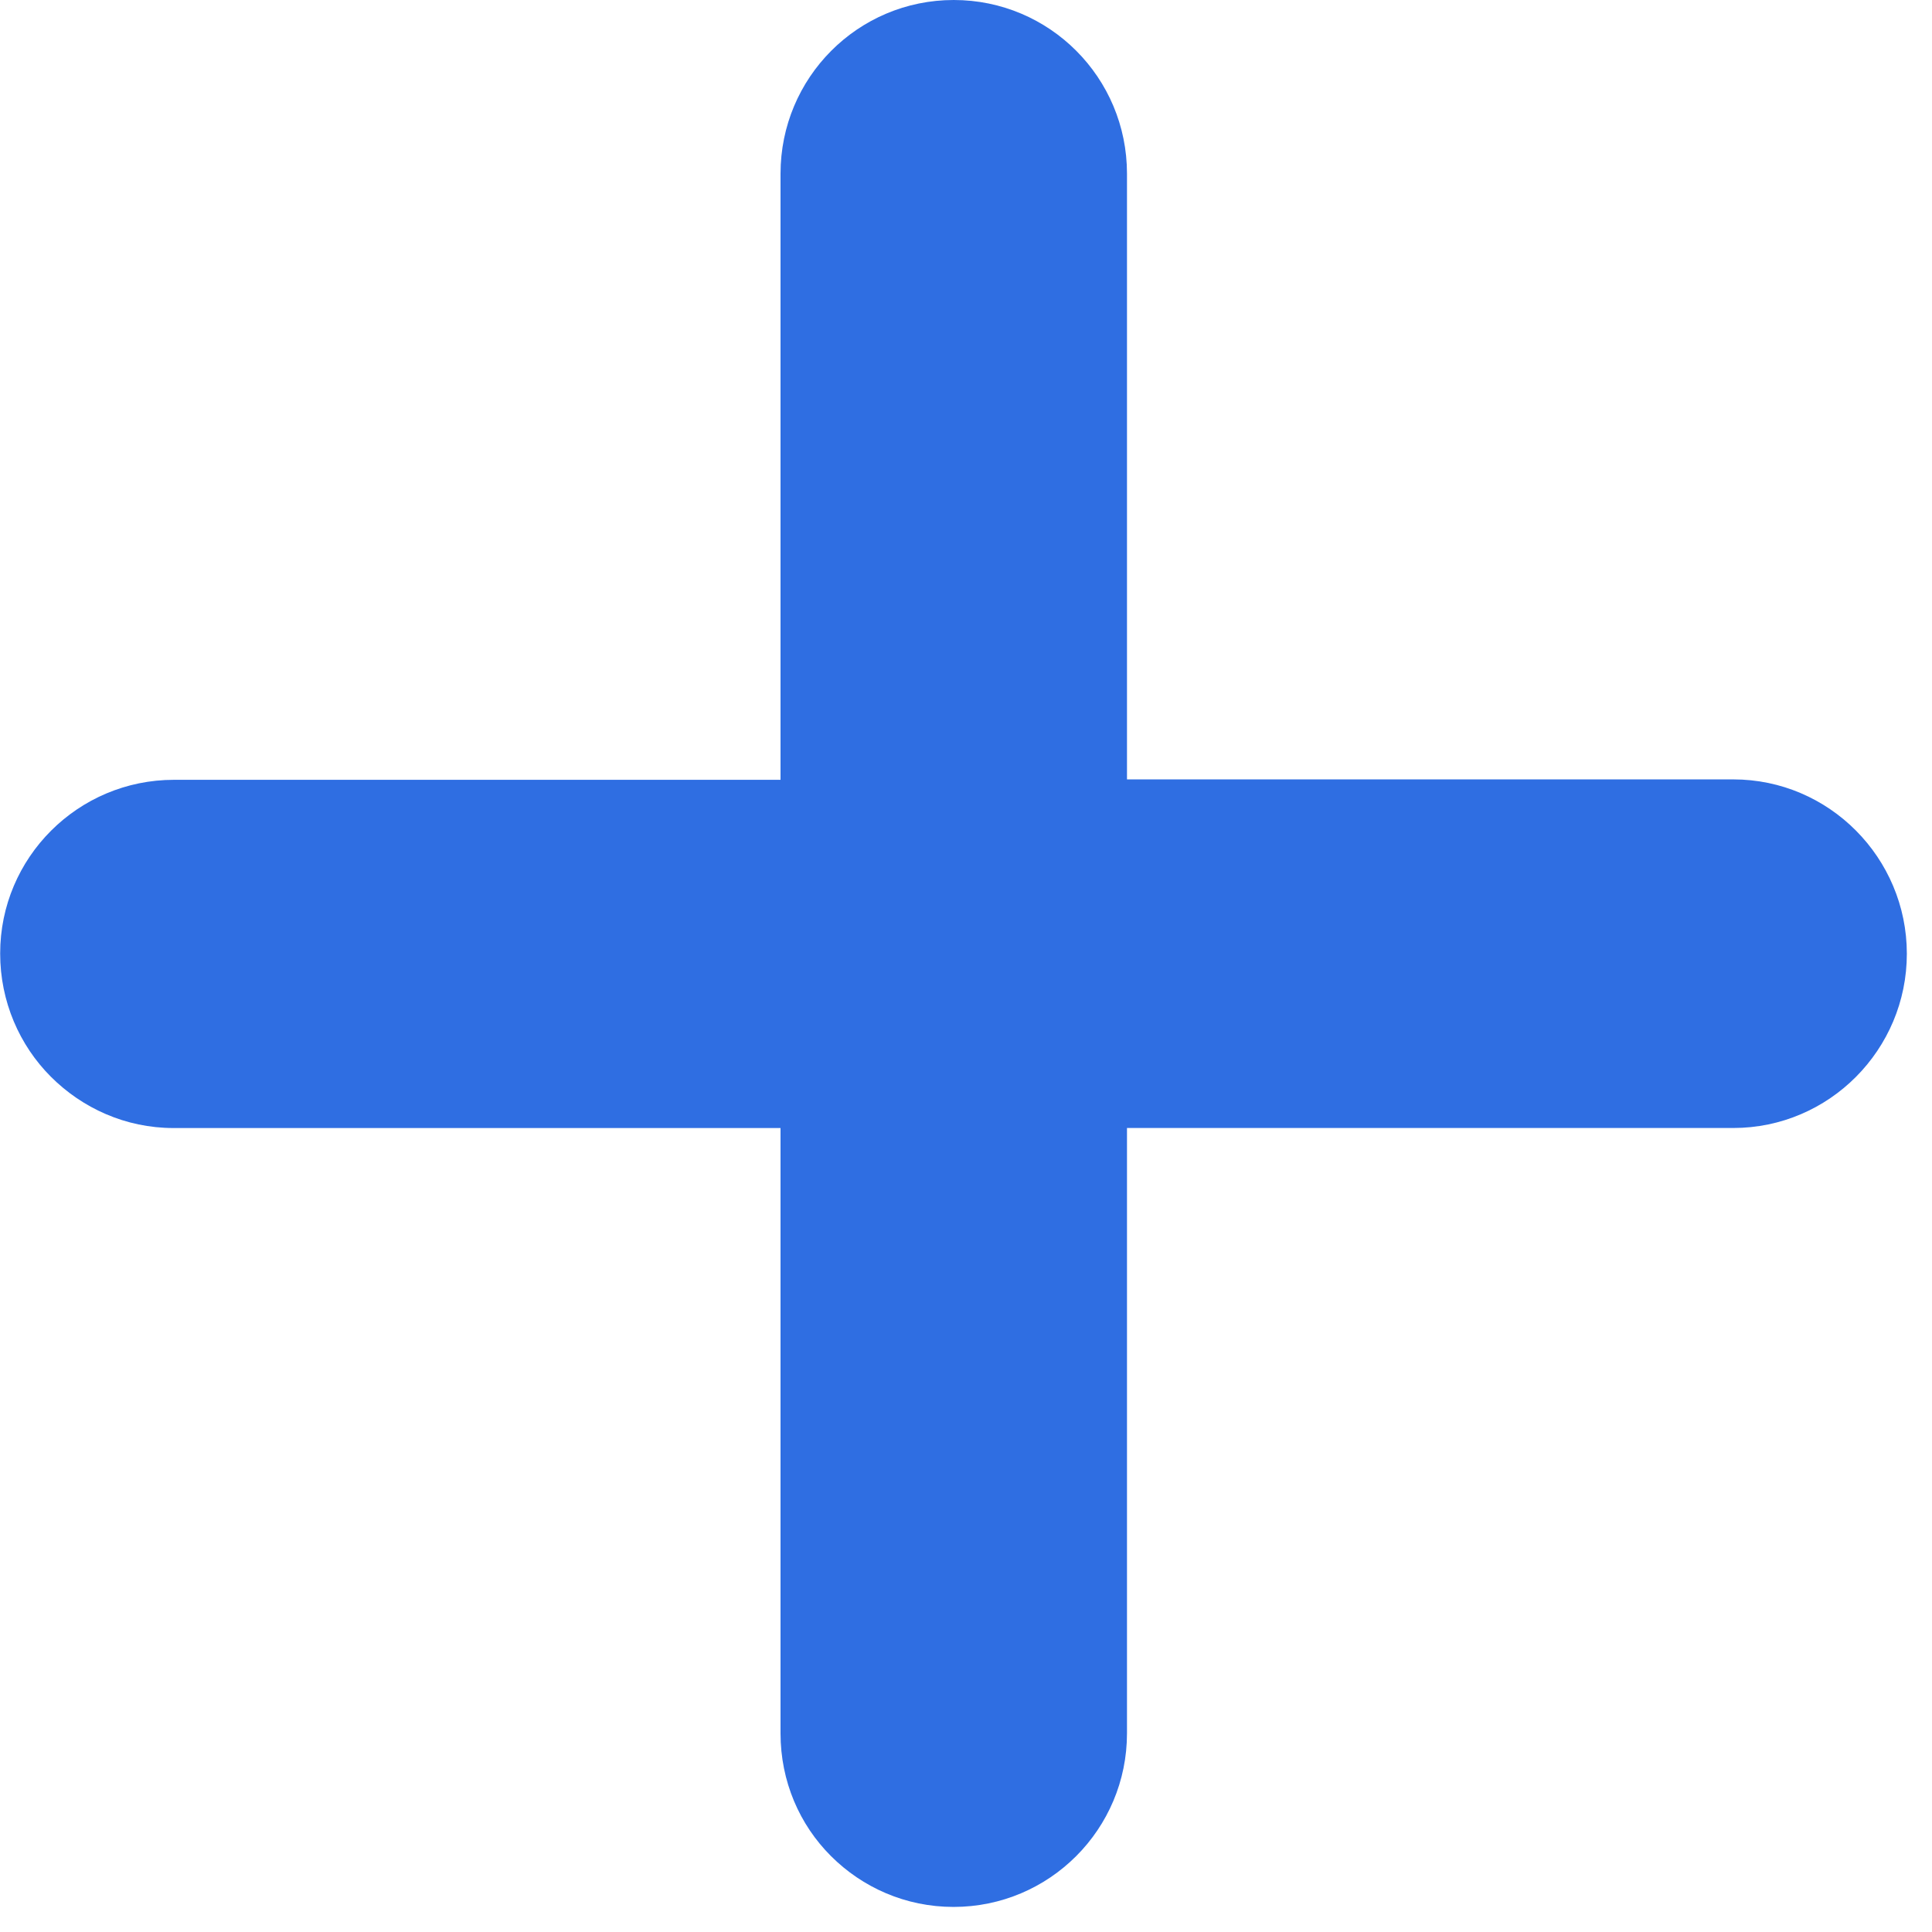 <svg width="46" height="46" viewBox="0 0 46 46" fill="none" xmlns="http://www.w3.org/2000/svg">
<g clip-path="url(#clip0_1233_24)">
<path d="M41.268 18.557H26.833V4.134C26.833 1.851 24.991 0 22.708 0C20.425 0 18.584 1.851 18.584 4.135V18.567H4.142C1.859 18.567 0.003 20.418 0.004 22.702C0.003 23.843 0.464 24.889 1.211 25.636C1.959 26.385 2.991 26.858 4.131 26.858H18.584V41.27C18.584 42.412 19.037 43.446 19.785 44.192C20.533 44.94 21.562 45.403 22.704 45.403C24.986 45.403 26.833 43.552 26.833 41.27V26.857H41.268C43.551 26.857 45.402 24.99 45.401 22.707C45.4 20.425 43.549 18.557 41.268 18.557Z" fill="#2F6EE2"/>
</g>
<defs>
<clipPath id="clip0_1233_24">
<rect width="45.402" height="45.402" fill="white"/>
</clipPath>
</defs>
</svg>
